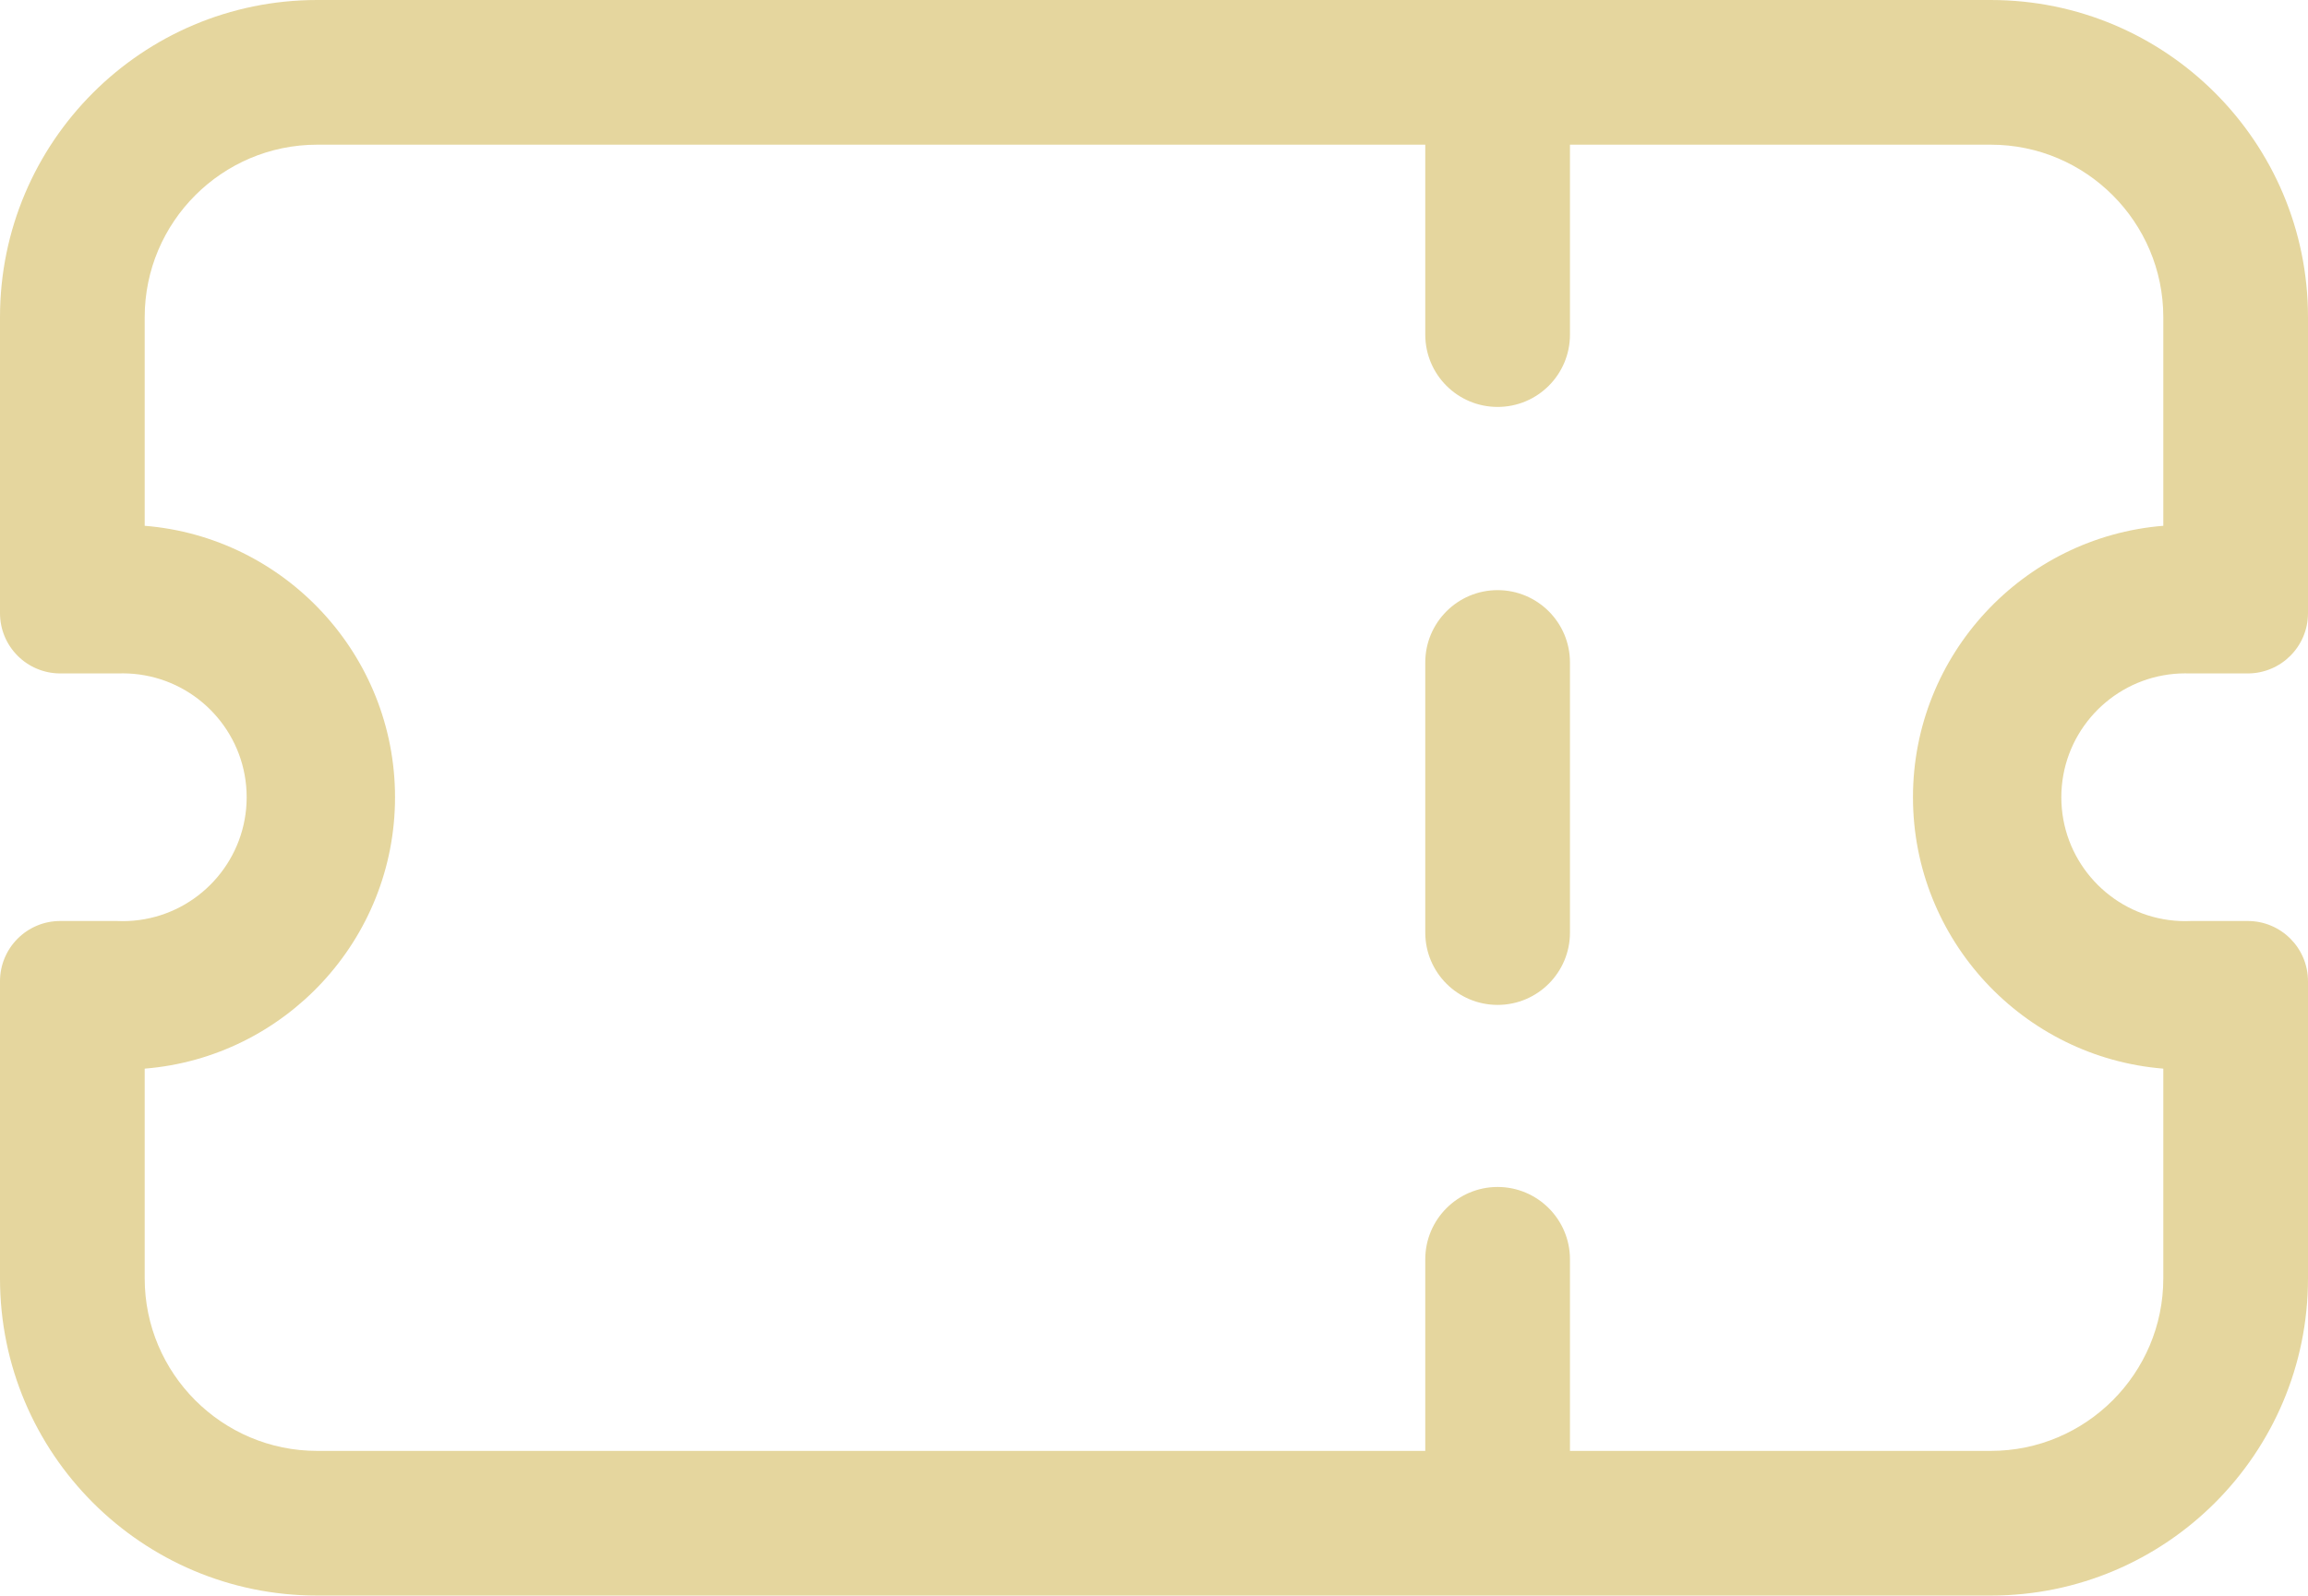 <?xml version="1.0" encoding="UTF-8"?> <svg xmlns="http://www.w3.org/2000/svg" id="_Слой_2" data-name="Слой 2" viewBox="0 0 303.06 209.54"><defs><style> .cls-1 { fill: #e5d69e; } </style></defs><g id="_Слой_1-2" data-name="Слой 1"><g><path class="cls-1" d="M284.06,88.69c.94-.17,1.9-.26,2.88-.26.15,0,.31,0,.46.01h7.74c4.38,0,7.92-3.54,7.92-7.92v-38.87c0-23-18.65-41.65-41.65-41.65H41.65C18.65,0,0,18.65,0,41.65v38.87c0,4.38,3.54,7.92,7.92,7.92h7.74c.15-.01.31-.01.46-.01.98,0,1.94.09,2.88.26,7.6,1.36,13.39,8.02,13.39,16.01s-5.79,14.65-13.39,16.01c-.94.17-1.9.26-2.88.26-.26,0-.51-.01-.77-.02h-7.43c-4.38,0-7.92,3.54-7.92,7.92v39.02c0,23,18.65,41.65,41.65,41.65h219.76c23,0,41.65-18.65,41.65-41.65v-39.02c0-4.38-3.54-7.92-7.92-7.92h-7.43c-.26.01-.51.02-.77.02-.98,0-1.94-.09-2.88-.26-7.6-1.36-13.39-8.02-13.39-16.01s5.79-14.65,13.39-16.01ZM284.06,140.34v27.55c0,12.49-10.16,22.65-22.65,22.65h-55.26v-25.16c0-5.24-4.26-9.5-9.5-9.5s-9.5,4.26-9.5,9.5v25.16H41.65c-12.49,0-22.65-10.16-22.65-22.65v-27.55c18.37-1.48,32.87-16.9,32.87-35.64s-14.5-34.17-32.87-35.65v-27.4c0-12.49,10.16-22.65,22.65-22.65h145.5v24.94c0,5.25,4.25,9.5,9.5,9.5s9.5-4.25,9.5-9.5v-24.94h55.26c12.49,0,22.65,10.16,22.65,22.65v27.4c-18.37,1.48-32.87,16.9-32.87,35.65s14.5,34.16,32.87,35.64Z"></path><path class="cls-1" d="M206.15,87v35.47c0,5.25-4.26,9.5-9.5,9.5s-9.5-4.25-9.5-9.5v-35.47c0-5.24,4.25-9.5,9.5-9.5s9.5,4.26,9.5,9.5Z"></path></g></g></svg> 